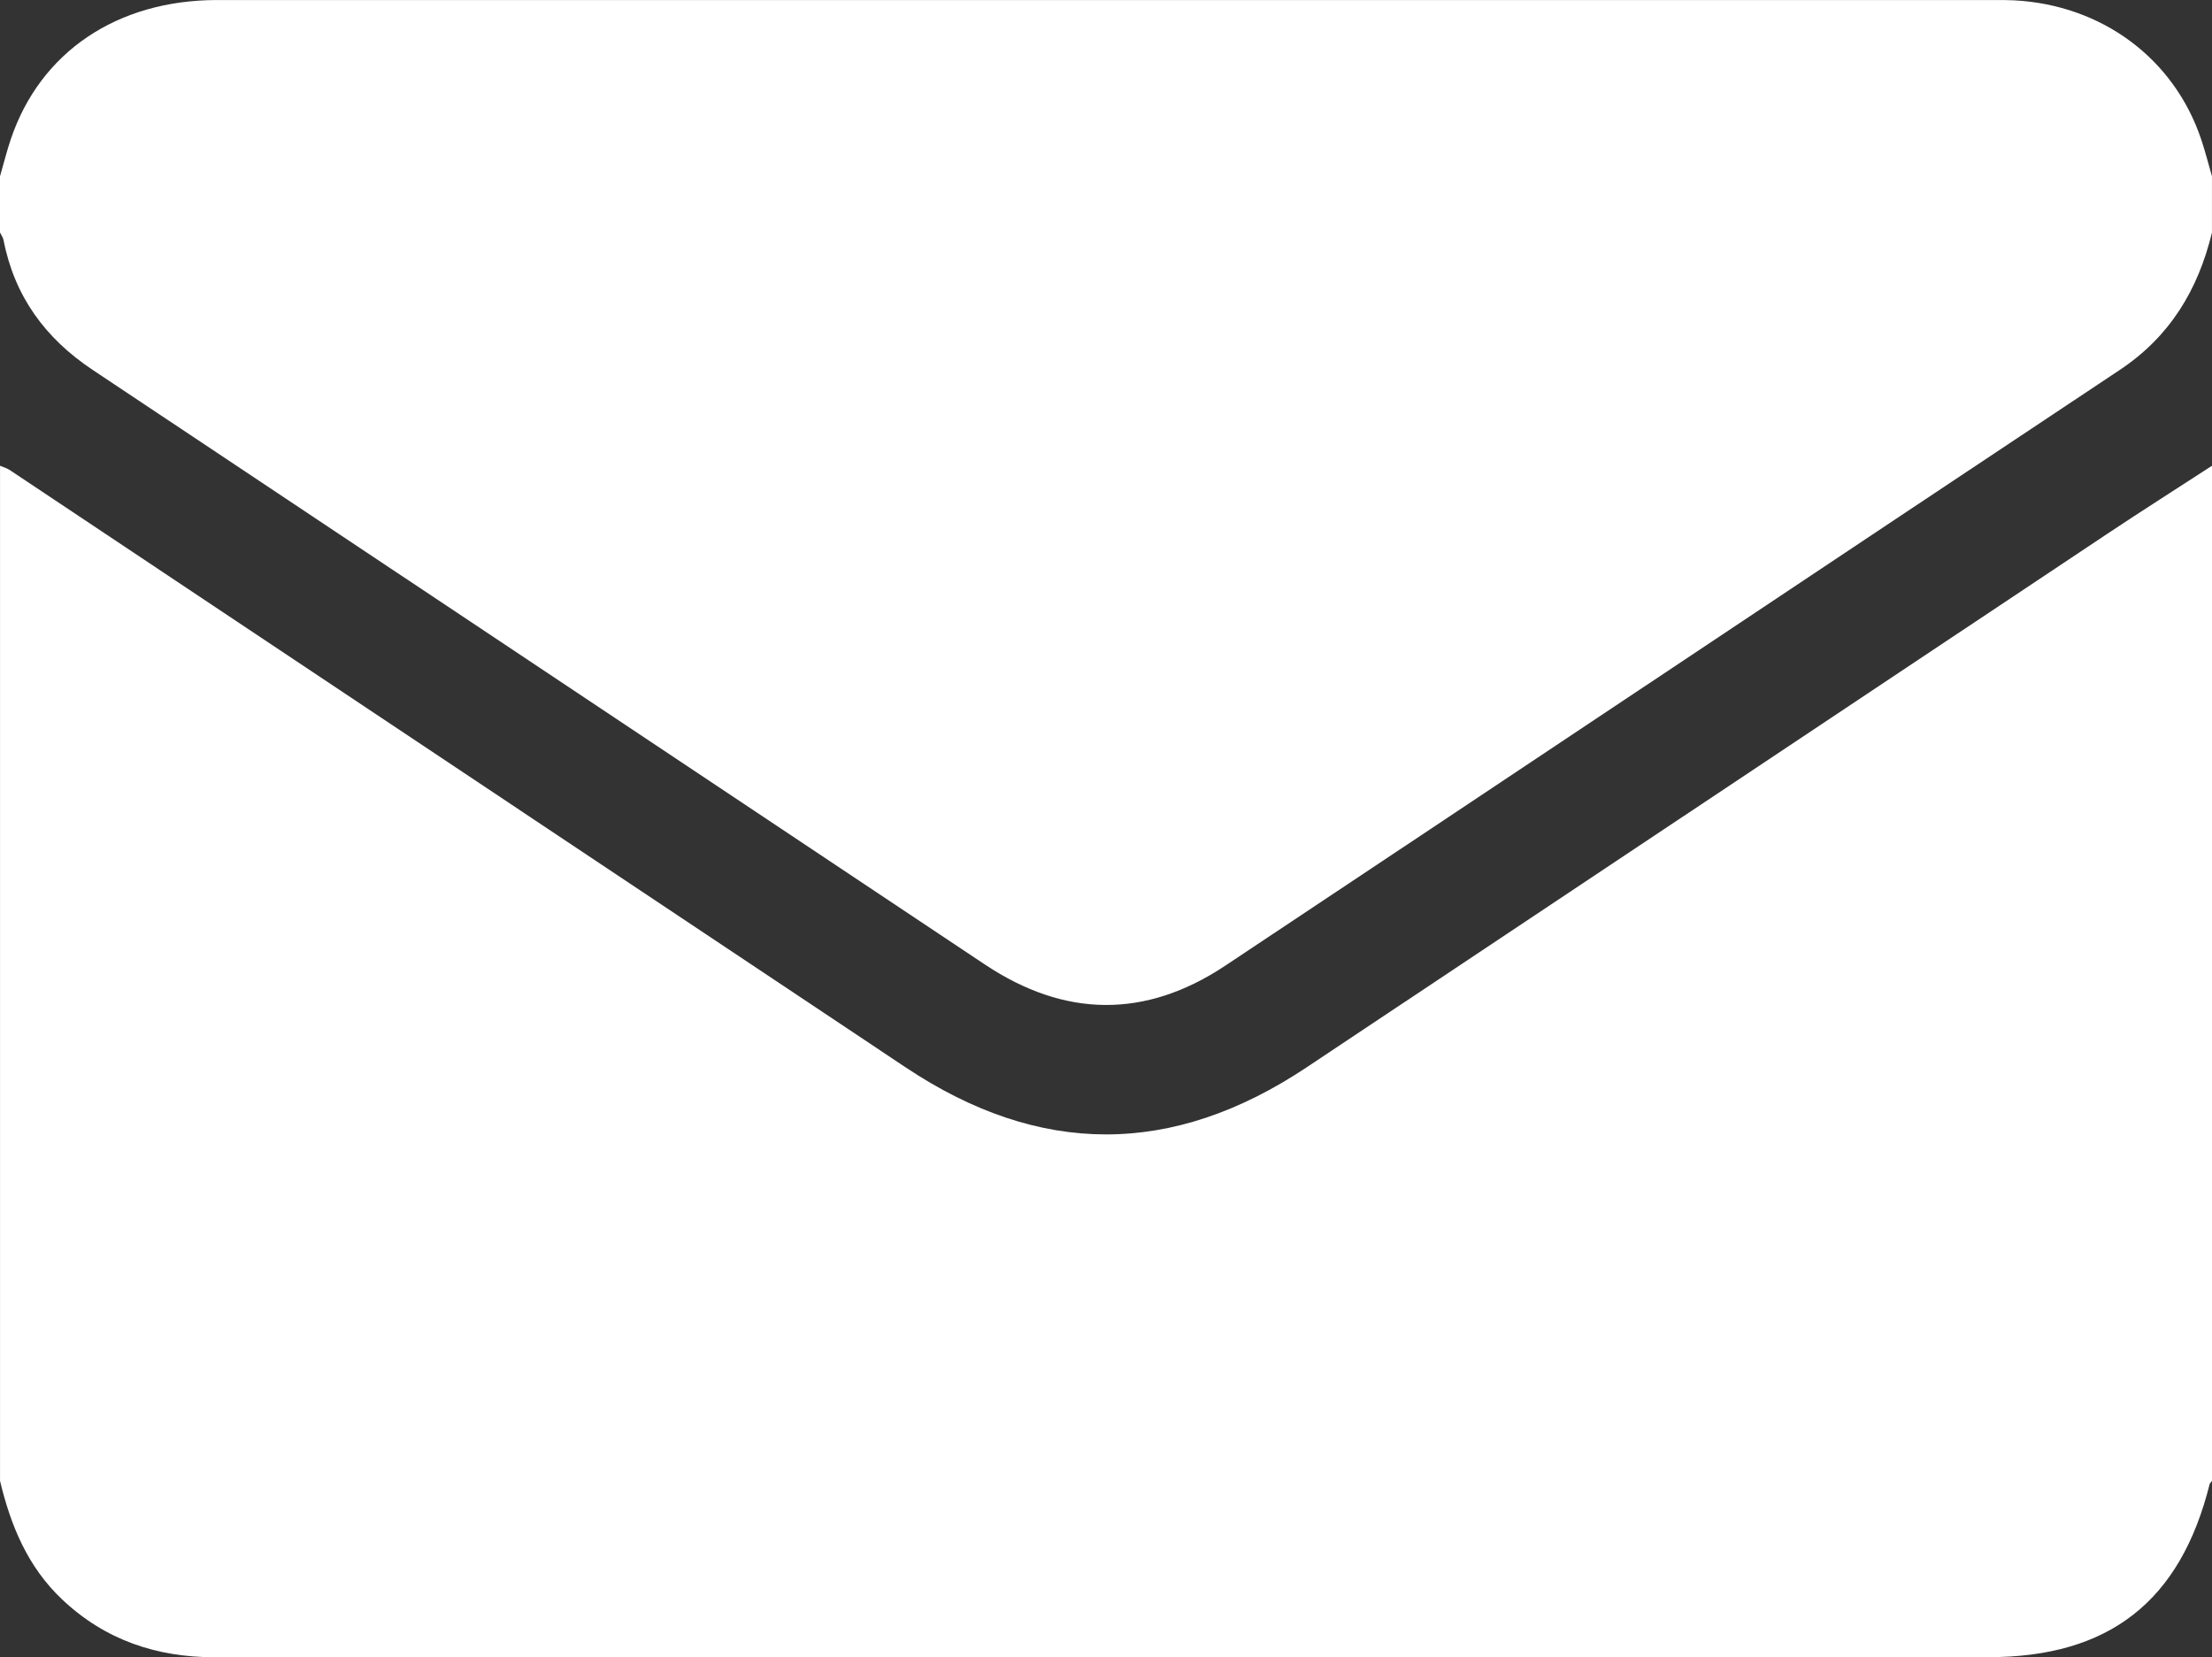 <?xml version="1.0" encoding="UTF-8"?> <!-- Creator: CorelDRAW 2019 (64-Bit) --> <svg xmlns="http://www.w3.org/2000/svg" xmlns:xlink="http://www.w3.org/1999/xlink" xml:space="preserve" width="63.133mm" height="47.308mm" style="shape-rendering:geometricPrecision; text-rendering:geometricPrecision; image-rendering:optimizeQuality; fill-rule:evenodd; clip-rule:evenodd" viewBox="0 0 650.48 487.43"><rect x="0" y="0" width="650.48" height="487.43" fill="#333333" stroke="none"/> <defs> <style type="text/css"> <![CDATA[ .fil0 {fill:white;fill-rule:nonzero} ]]> </style> </defs> <g id="Слой_x0020_1">  <g id="_1391803828704"> <path class="fil0" d="M650.48 136.98c0,99.52 0,199.04 0,298.56 -0.24,0.34 -0.61,0.65 -0.71,1.02 -8.62,34.46 -29.56,50.83 -65.08,50.83 -87.43,0 -174.86,0 -262.29,0 -86.37,0 -172.74,-0.04 -259.11,0.03 -17.25,0.01 -32.41,-5.07 -45.07,-17.06 -10.07,-9.54 -15.08,-21.68 -18.21,-34.82 0,-99.52 0,-199.04 0,-298.56 0.94,0.41 1.98,0.68 2.82,1.24 87.84,58.56 175.67,117.14 263.5,175.71 39.37,26.26 78.4,26.3 117.87,0.01 78.52,-52.3 157.01,-104.66 235.53,-156.97 10.18,-6.78 20.5,-13.33 30.75,-19.99z"></path> <path class="fil0" d="M-0 68.38c0,-5.5 0,-11.01 0,-16.52 1.05,-3.63 1.96,-7.3 3.16,-10.87 8.66,-25.71 31.28,-40.98 60.76,-40.98 174.22,-0.01 348.45,-0.01 522.68,-0 1.9,0 3.81,-0.01 5.71,0.09 25.84,1.37 47.03,17.12 55,40.92 1.2,3.57 2.12,7.22 3.16,10.84 0,5.5 0,11.01 0,16.52 -4.06,16.82 -12.35,30.61 -27.14,40.44 -87.73,58.32 -175.31,116.87 -263.04,175.21 -23.46,15.6 -47.18,15.29 -70.63,-0.34 -87.49,-58.31 -174.96,-116.65 -262.47,-174.94 -13.88,-9.24 -22.95,-21.63 -26.15,-38.14 -0.15,-0.78 -0.69,-1.49 -1.04,-2.24z"></path> </g> </g> </svg> 